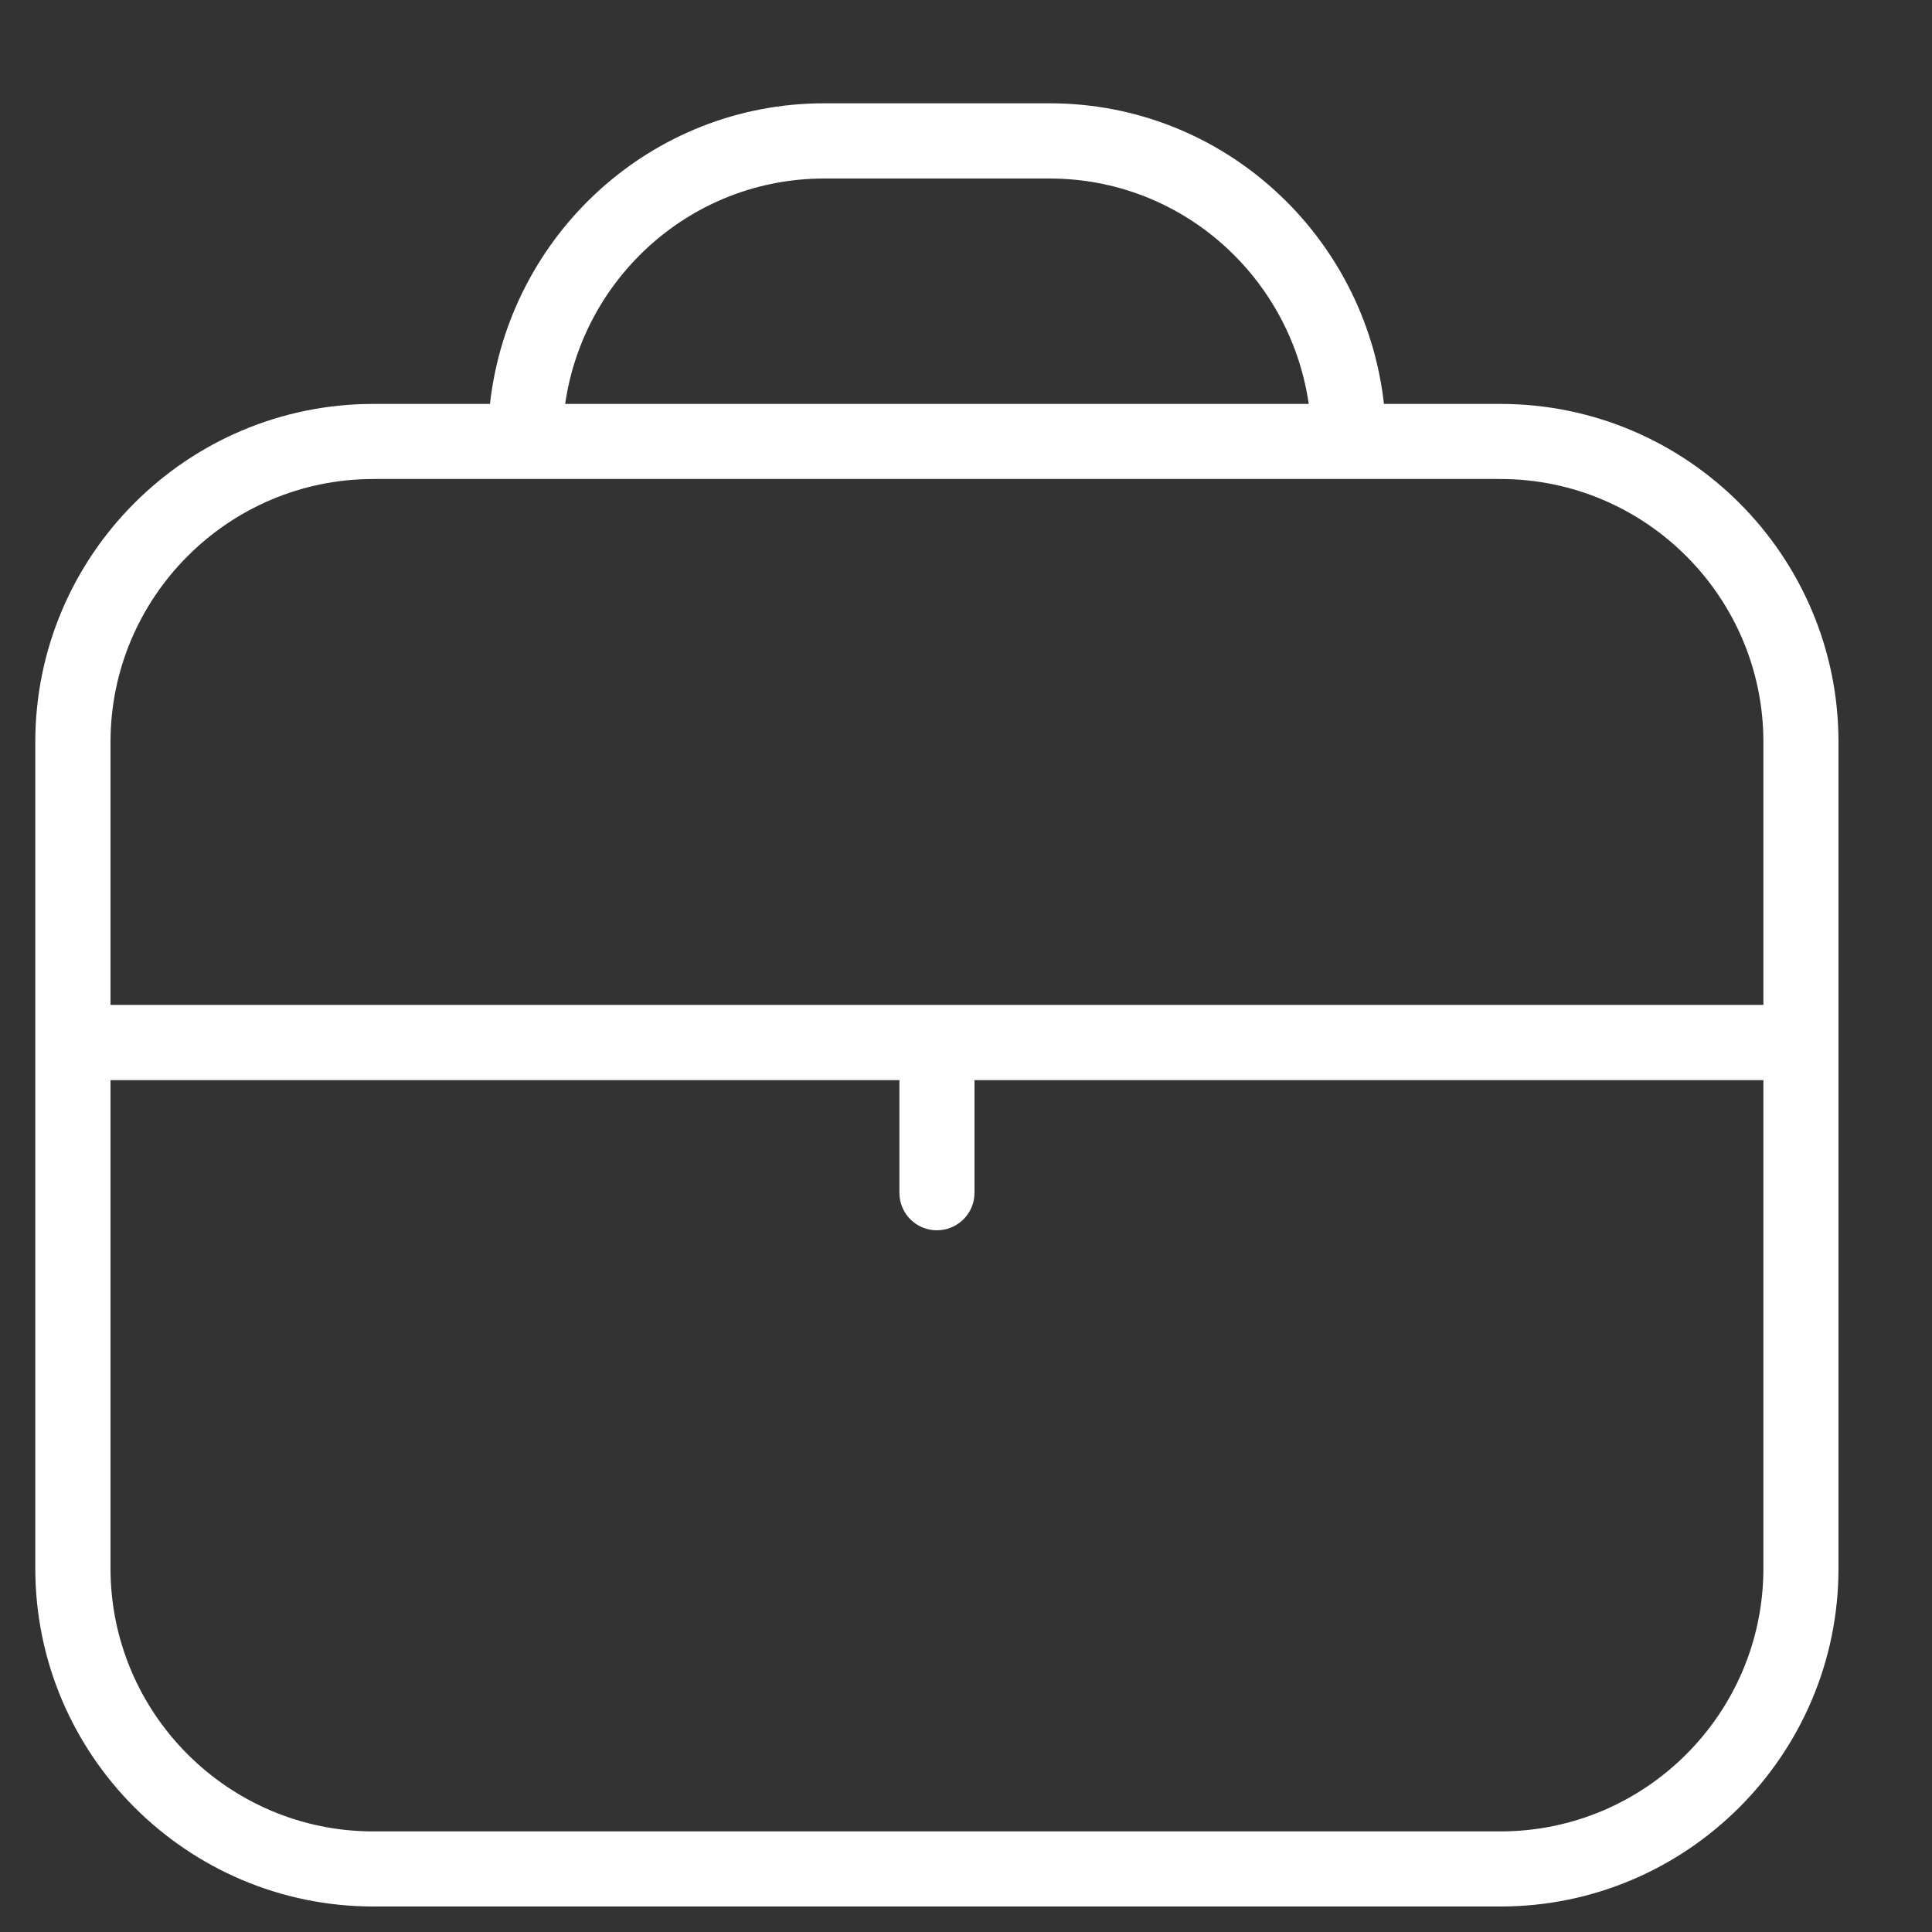 <svg xmlns="http://www.w3.org/2000/svg" fill="none" viewBox="0 0 15 15" height="15" width="15">
<rect x="0" y="0" width="15" height="15" fill="#333333" stroke="none"/>
<g clip-path="url(#clip0_833_1454)">
<path fill="white" d="M11.649 3.136L10.745 3.136C10.598 1.827 9.497 0.802 8.149 0.802L6.399 0.802C5.052 0.802 3.951 1.827 3.804 3.136L2.899 3.136C1.452 3.136 0.274 4.313 0.274 5.761L0.274 12.177C0.274 13.624 1.452 14.802 2.899 14.802L11.649 14.802C13.097 14.802 14.274 13.624 14.274 12.177L14.274 5.761C14.274 4.313 13.097 3.136 11.649 3.136ZM6.399 1.386L8.149 1.386C9.175 1.386 10.018 2.149 10.161 3.136L4.388 3.136C4.53 2.149 5.374 1.386 6.399 1.386ZM2.899 3.719L11.649 3.719C12.775 3.719 13.691 4.635 13.691 5.761L13.691 7.802L0.858 7.802L0.858 5.761C0.858 4.635 1.774 3.719 2.899 3.719ZM11.649 14.219L2.899 14.219C1.774 14.219 0.858 13.303 0.858 12.177L0.858 8.386L6.983 8.386L6.983 9.261C6.983 9.422 7.113 9.552 7.274 9.552C7.435 9.552 7.566 9.422 7.566 9.261L7.566 8.386L13.691 8.386L13.691 12.177C13.691 13.303 12.775 14.219 11.649 14.219Z"></path>
</g>
<defs>
<clipPath id="clip0_833_1454">
<rect transform="translate(0.274 0.802)" fill="white" height="14" width="14"></rect>
</clipPath>
</defs>
</svg>
